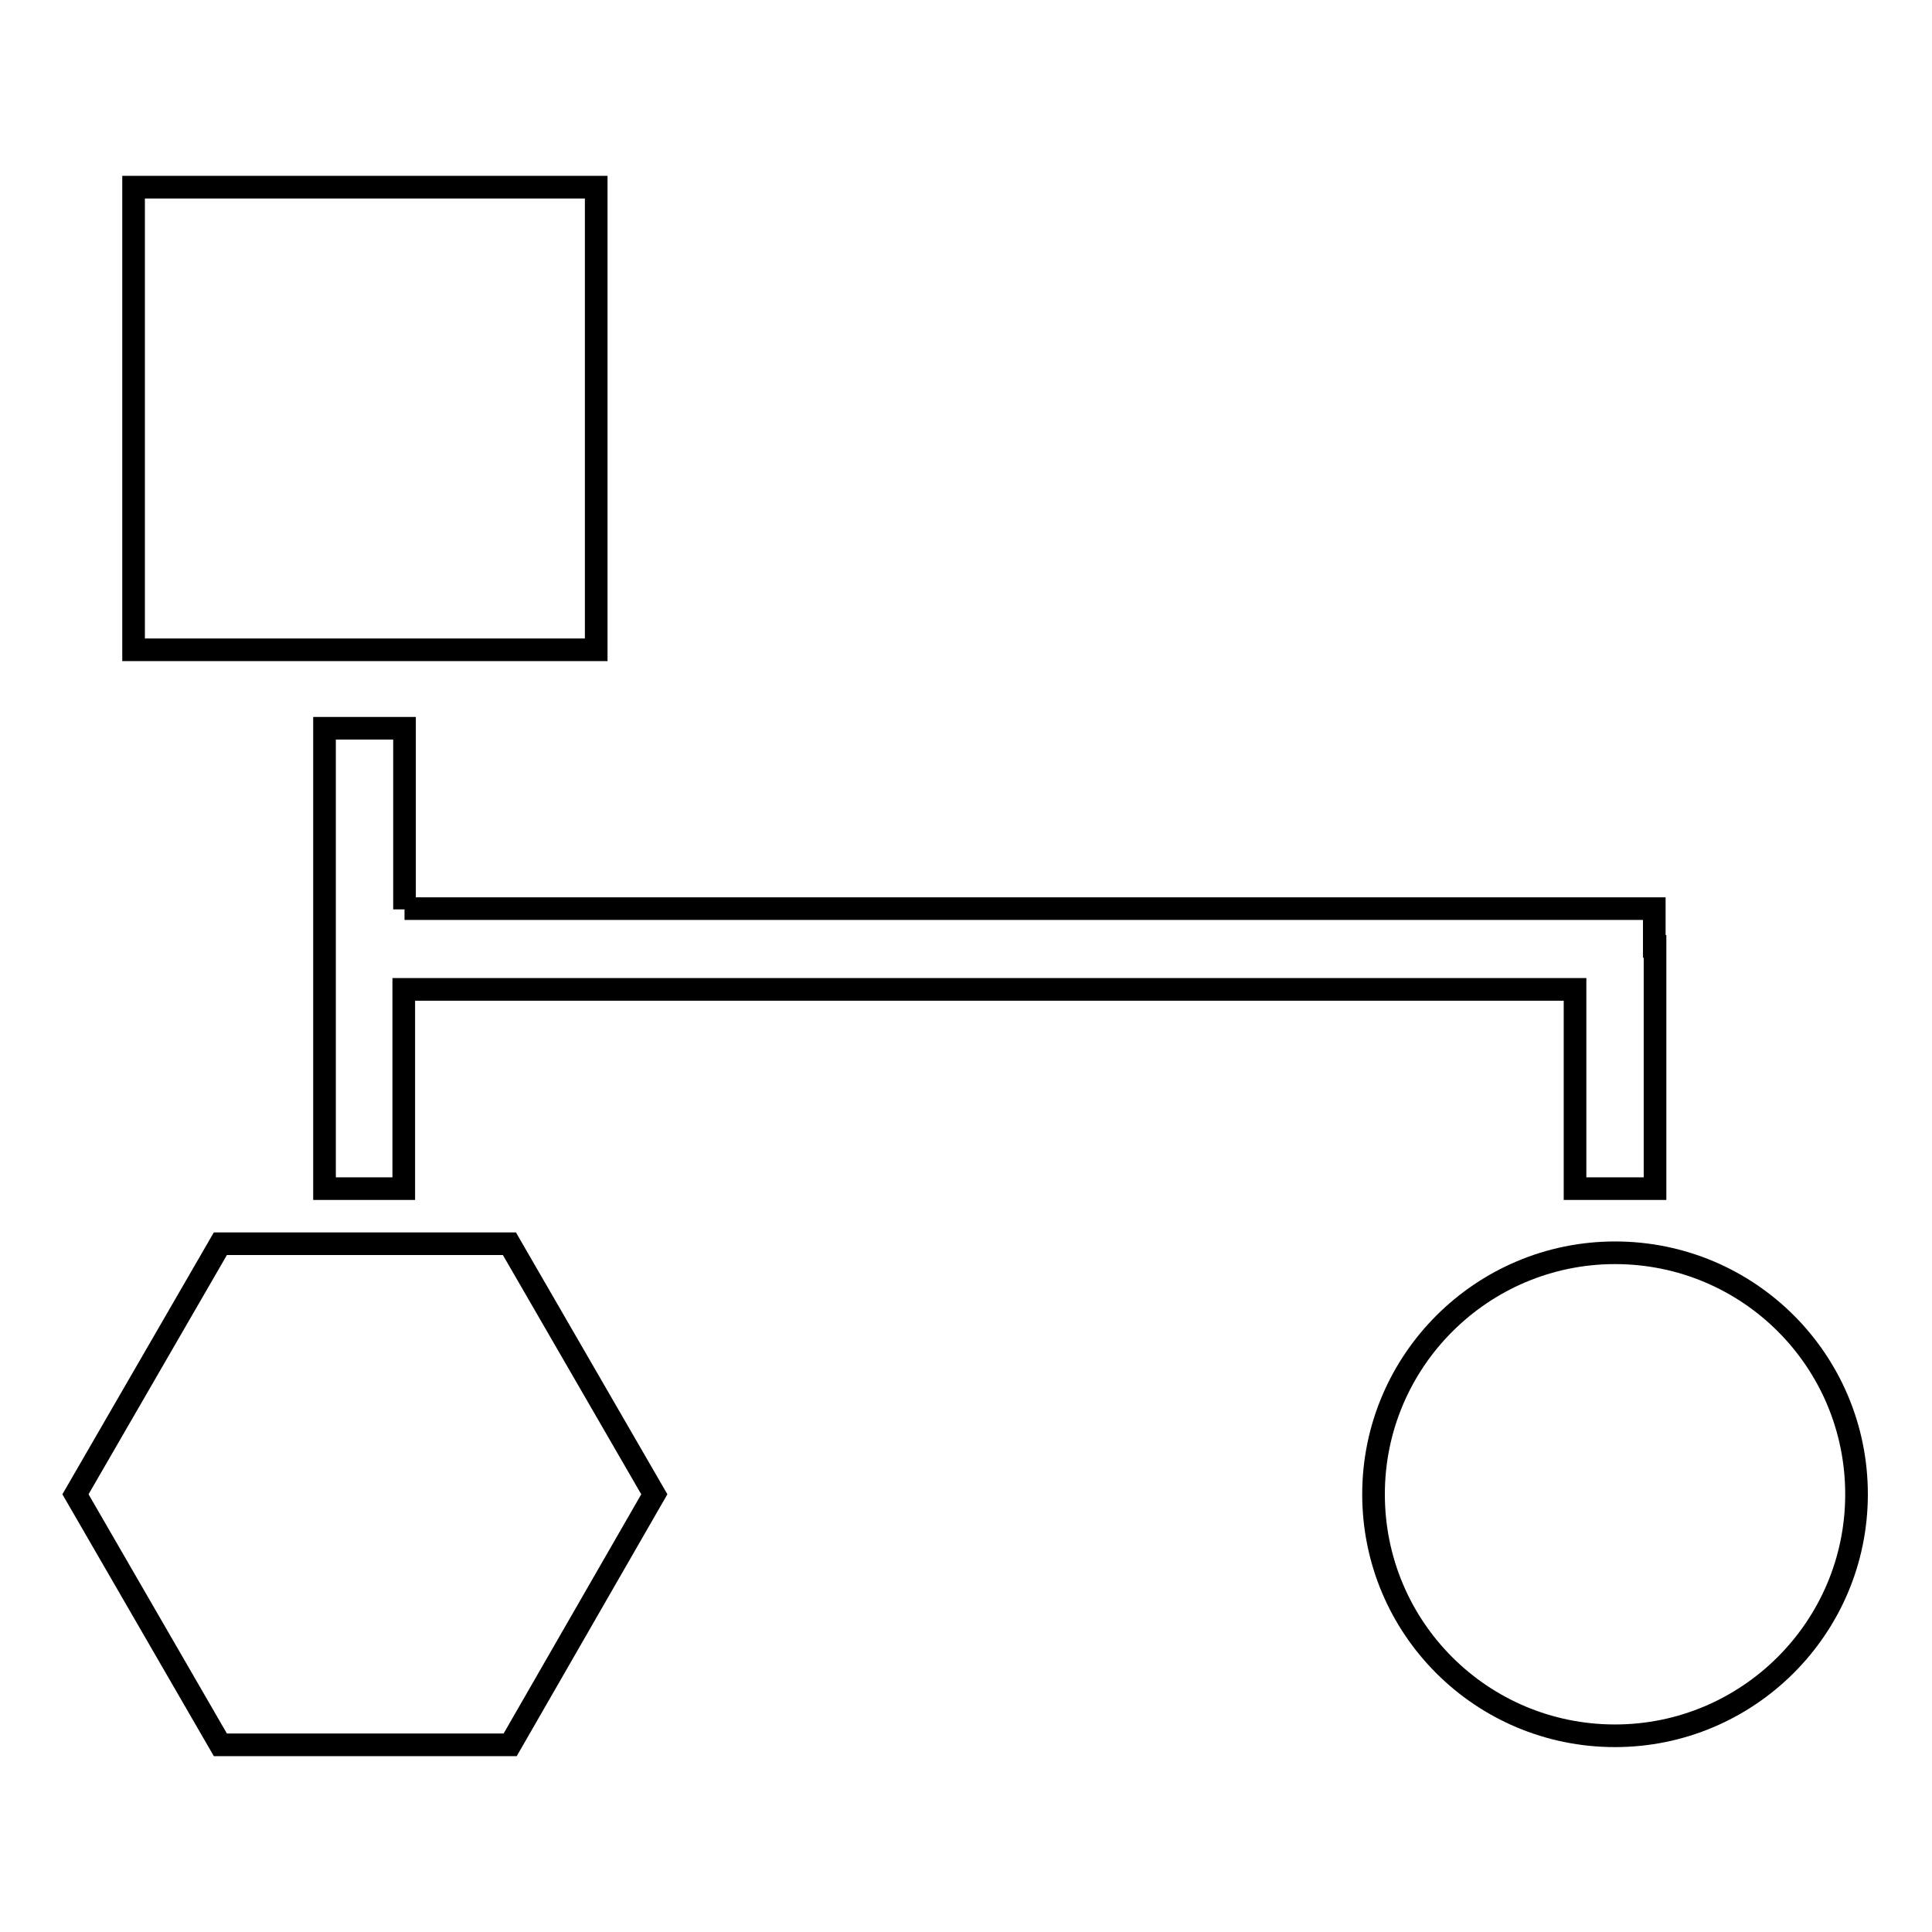<?xml version="1.0" encoding="utf-8"?>
<!-- Svg Vector Icons : http://www.onlinewebfonts.com/icon -->
<!DOCTYPE svg PUBLIC "-//W3C//DTD SVG 1.1//EN" "http://www.w3.org/Graphics/SVG/1.1/DTD/svg11.dtd">
<svg version="1.1" xmlns="http://www.w3.org/2000/svg" xmlns:xlink="http://www.w3.org/1999/xlink" x="0px" y="0px" viewBox="0 0 256 256" enable-background="new 0 0 256 256" xml:space="preserve">
<g><g><g><path stroke-width="3" fill-opacity="0" stroke="#000000"  d="M79,86.1H17.7V24.8H79V86.1z M214,166c-17.6,0-32,14.3-32,32s14.3,32,32,32c17.6,0,32-14.3,32-32S231.7,166,214,166z M53.6,120.5v-24H43v28.9l0,0v32.1h10.5v-26.4h20.1h8.6h126.5v26.4h10.6v-32.1h-0.1v-5h-137h-8.6H53.6z M29.2,164.8L10,198l19.2,33.2h38.4L86.7,198l-19.2-33.2H29.2L29.2,164.8z"/></g><g></g><g></g><g></g><g></g><g></g><g></g><g></g><g></g><g></g><g></g><g></g><g></g><g></g><g></g><g></g></g></g>
</svg>